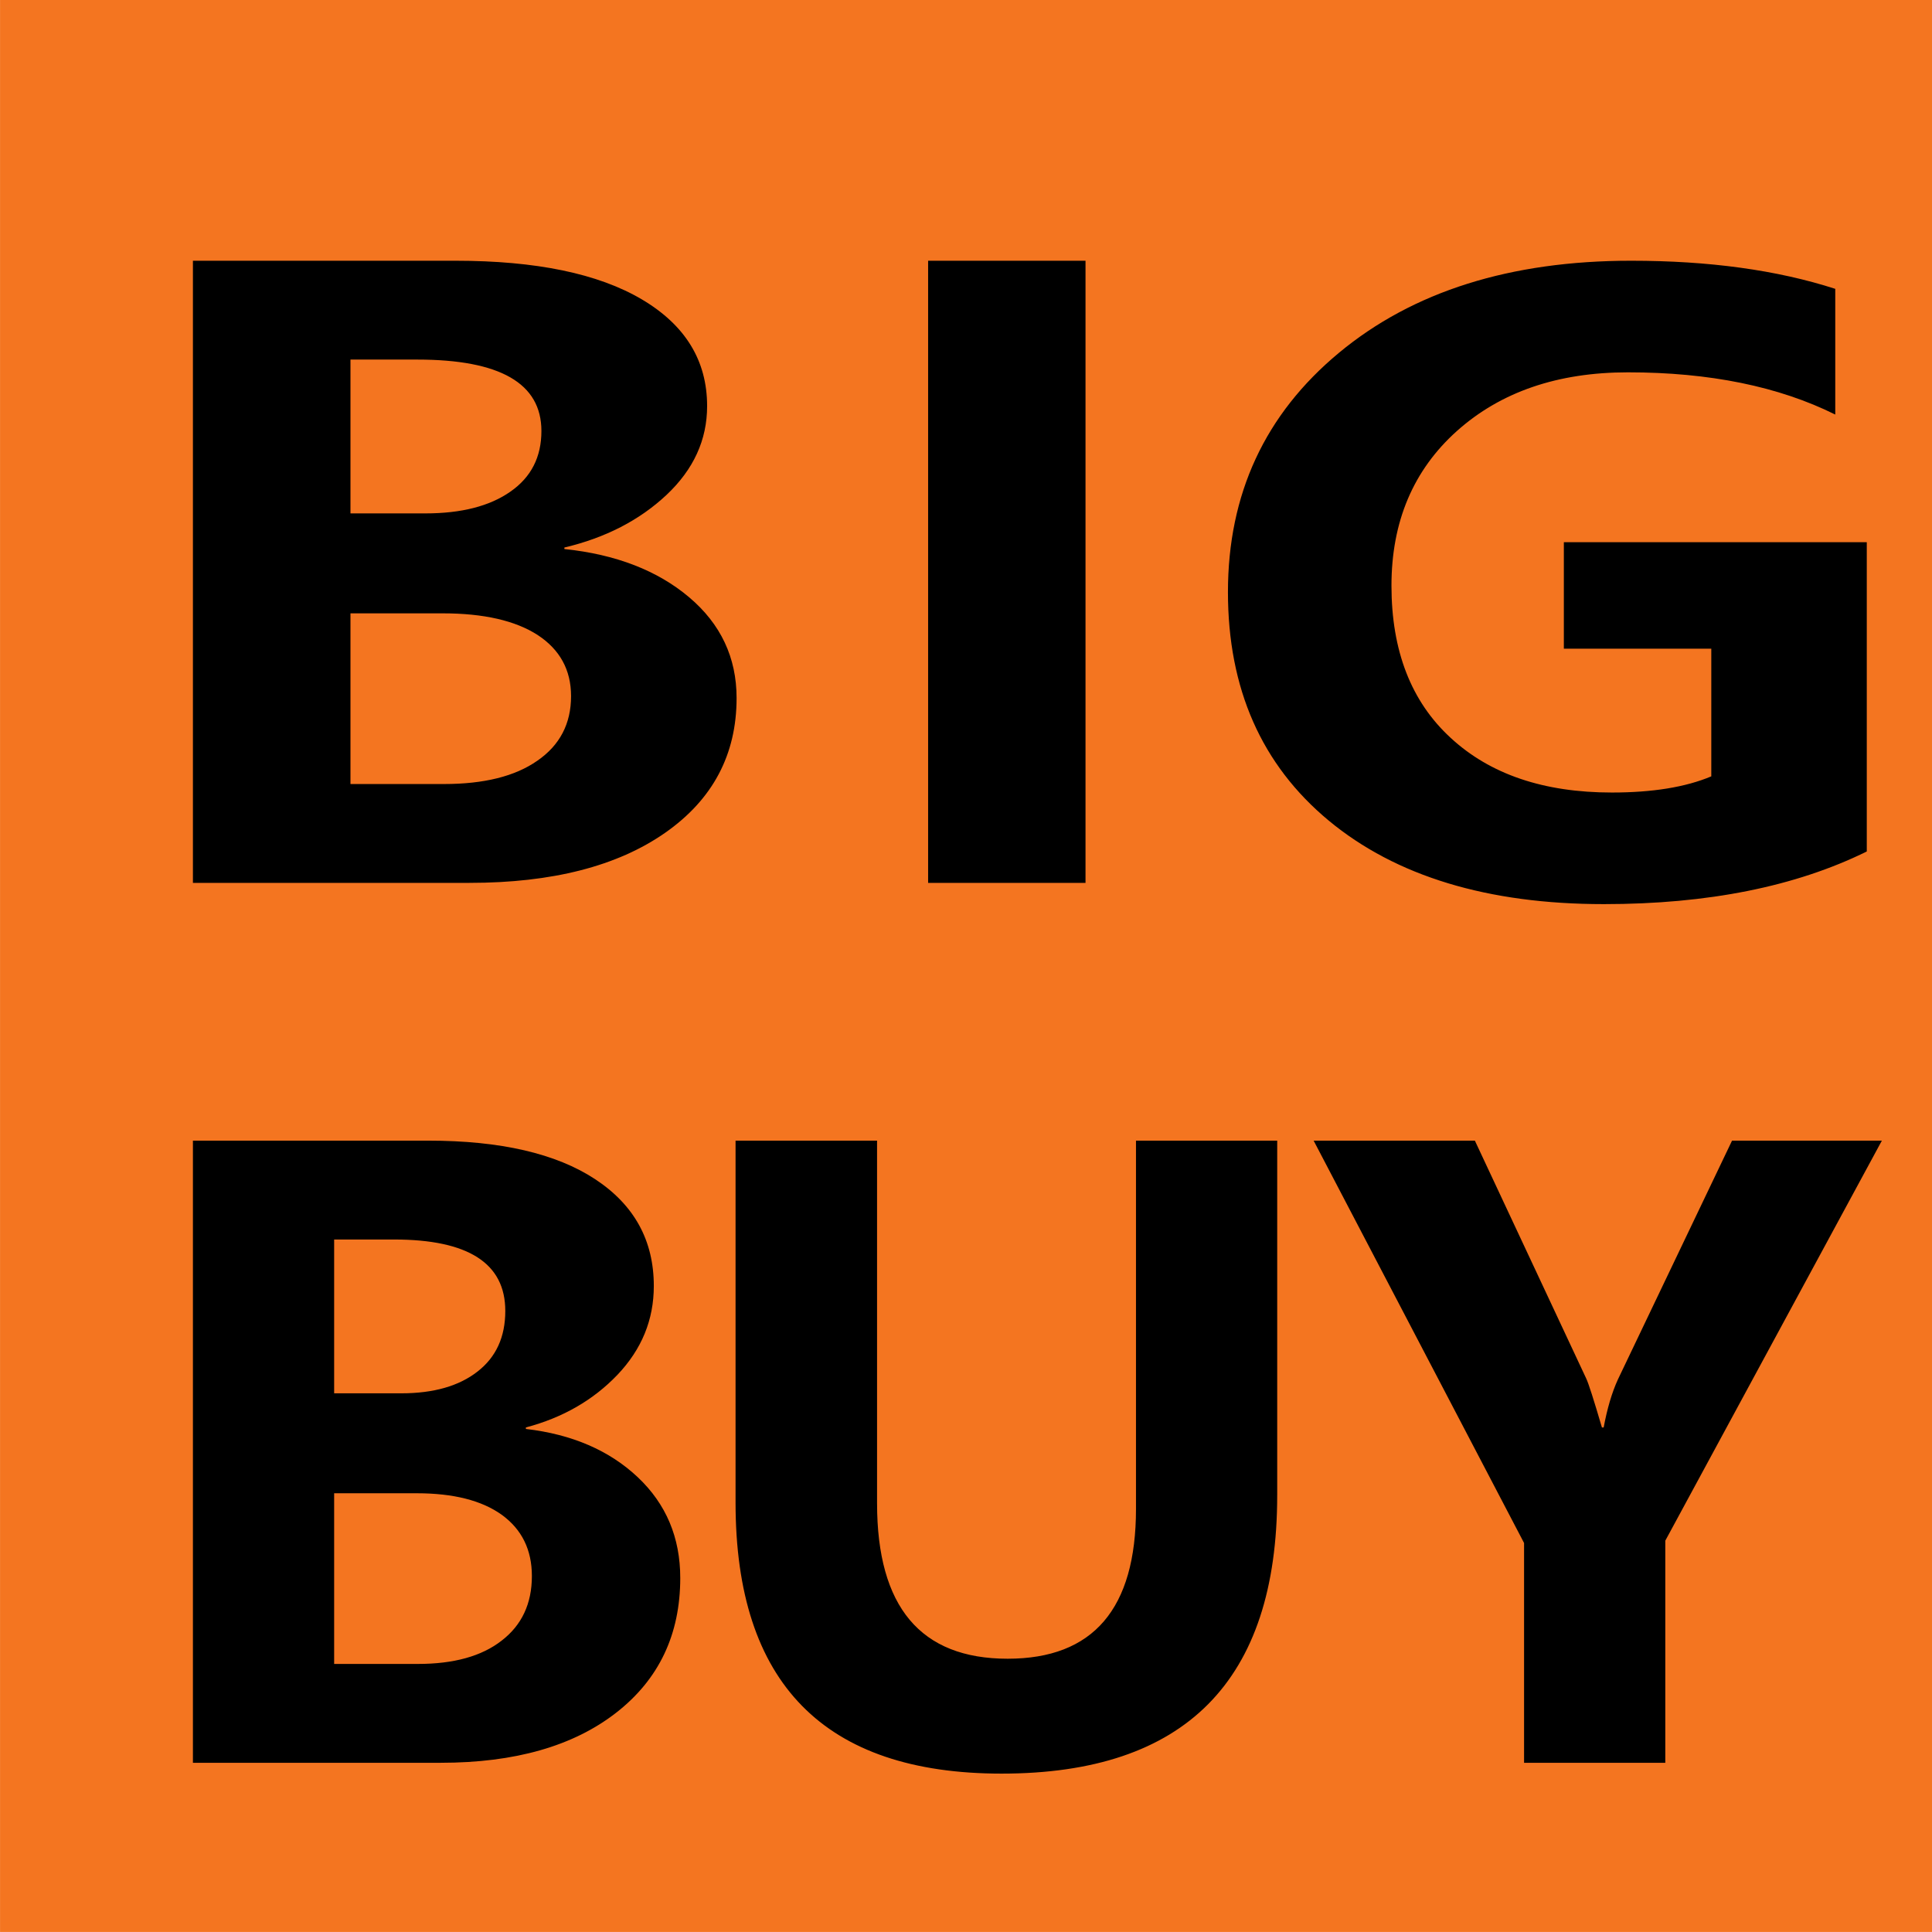 <svg xmlns="http://www.w3.org/2000/svg" width="164.409" height="164.409" xml:space="preserve"><path fill-rule="evenodd" clip-rule="evenodd" fill="#F47520" d="M.003-.004h164.41v164.409H.003z"/><path fill-rule="evenodd" clip-rule="evenodd" d="M16.417 75.13V22.188h22.35c6.849 0 12.131 1.097 15.833 3.278 3.716 2.193 5.574 5.215 5.574 9.088 0 2.881-1.151 5.39-3.453 7.56-2.301 2.159-5.199 3.652-8.693 4.48v.128c4.381.455 7.93 1.832 10.62 4.107 2.689 2.275 4.034 5.133 4.034 8.575 0 4.807-2.024 8.633-6.086 11.469-4.062 2.835-9.608 4.258-16.651 4.258H16.417v-.001zm13.407-44.531v13.09h6.377c3.064 0 5.477-.618 7.237-1.855 1.761-1.225 2.635-2.94 2.635-5.157 0-4.06-3.522-6.078-10.565-6.078h-5.684zm0 21.595v14.525h7.958c3.397 0 6.045-.653 7.944-1.983 1.914-1.318 2.87-3.15 2.87-5.495 0-2.24-.957-3.967-2.842-5.203-1.899-1.225-4.589-1.844-8.083-1.844h-7.847zM78.981 22.188h13.394v52.943H78.981zM158.859 72.459c-6.062 2.986-13.52 4.48-22.372 4.48-9.88 0-17.692-2.369-23.412-7.105-5.72-4.748-8.579-11.223-8.579-19.448 0-8.342 3.146-15.132 9.441-20.358 6.294-5.227 14.586-7.84 24.876-7.84 6.622 0 12.41.793 17.364 2.392v10.698c-4.816-2.392-10.7-3.593-17.638-3.593-5.994 0-10.837 1.668-14.56 4.993-3.708 3.325-5.568 7.711-5.568 13.16 0 5.53 1.669 9.858 5.035 12.95 3.353 3.103 7.923 4.655 13.724 4.655 3.448 0 6.268-.455 8.457-1.376V55.204H133.08v-9.065h25.779v26.32zM16.417 150.01V97.066H36.45c6.139 0 10.874 1.097 14.192 3.278 3.331 2.193 4.996 5.215 4.996 9.088 0 2.882-1.031 5.39-3.094 7.561-2.063 2.158-4.66 3.651-7.792 4.479v.129c3.927.455 7.108 1.831 9.52 4.106 2.411 2.274 3.616 5.133 3.616 8.575 0 4.807-1.814 8.633-5.456 11.468s-8.612 4.259-14.925 4.259h-21.09v.001zm12.018-44.532v13.09h5.716c2.747 0 4.909-.618 6.487-1.854 1.578-1.226 2.361-2.94 2.361-5.157 0-4.06-3.157-6.078-9.47-6.078h-5.094v-.001zm0 21.595v14.524h7.133c3.044 0 5.418-.653 7.121-1.983 1.715-1.318 2.573-3.149 2.573-5.495 0-2.239-.857-3.967-2.548-5.203-1.702-1.225-4.113-1.843-7.245-1.843h-7.034zM108.687 127.248c0 15.785-7.817 23.683-23.451 23.683-15.099 0-22.642-7.688-22.642-23.064v-30.8h12.042v30.858c0 8.819 3.704 13.229 11.11 13.229 7.283 0 10.924-4.247 10.924-12.751V97.066h12.018v30.182zM160.143 97.066l-18.43 34.043v18.9h-12.018v-18.702l-17.907-34.241h13.72l9.47 20.229c.198.408.646 1.809 1.342 4.177h.149c.298-1.598.695-2.951 1.205-4.071l9.719-20.335h12.75z"/></svg>